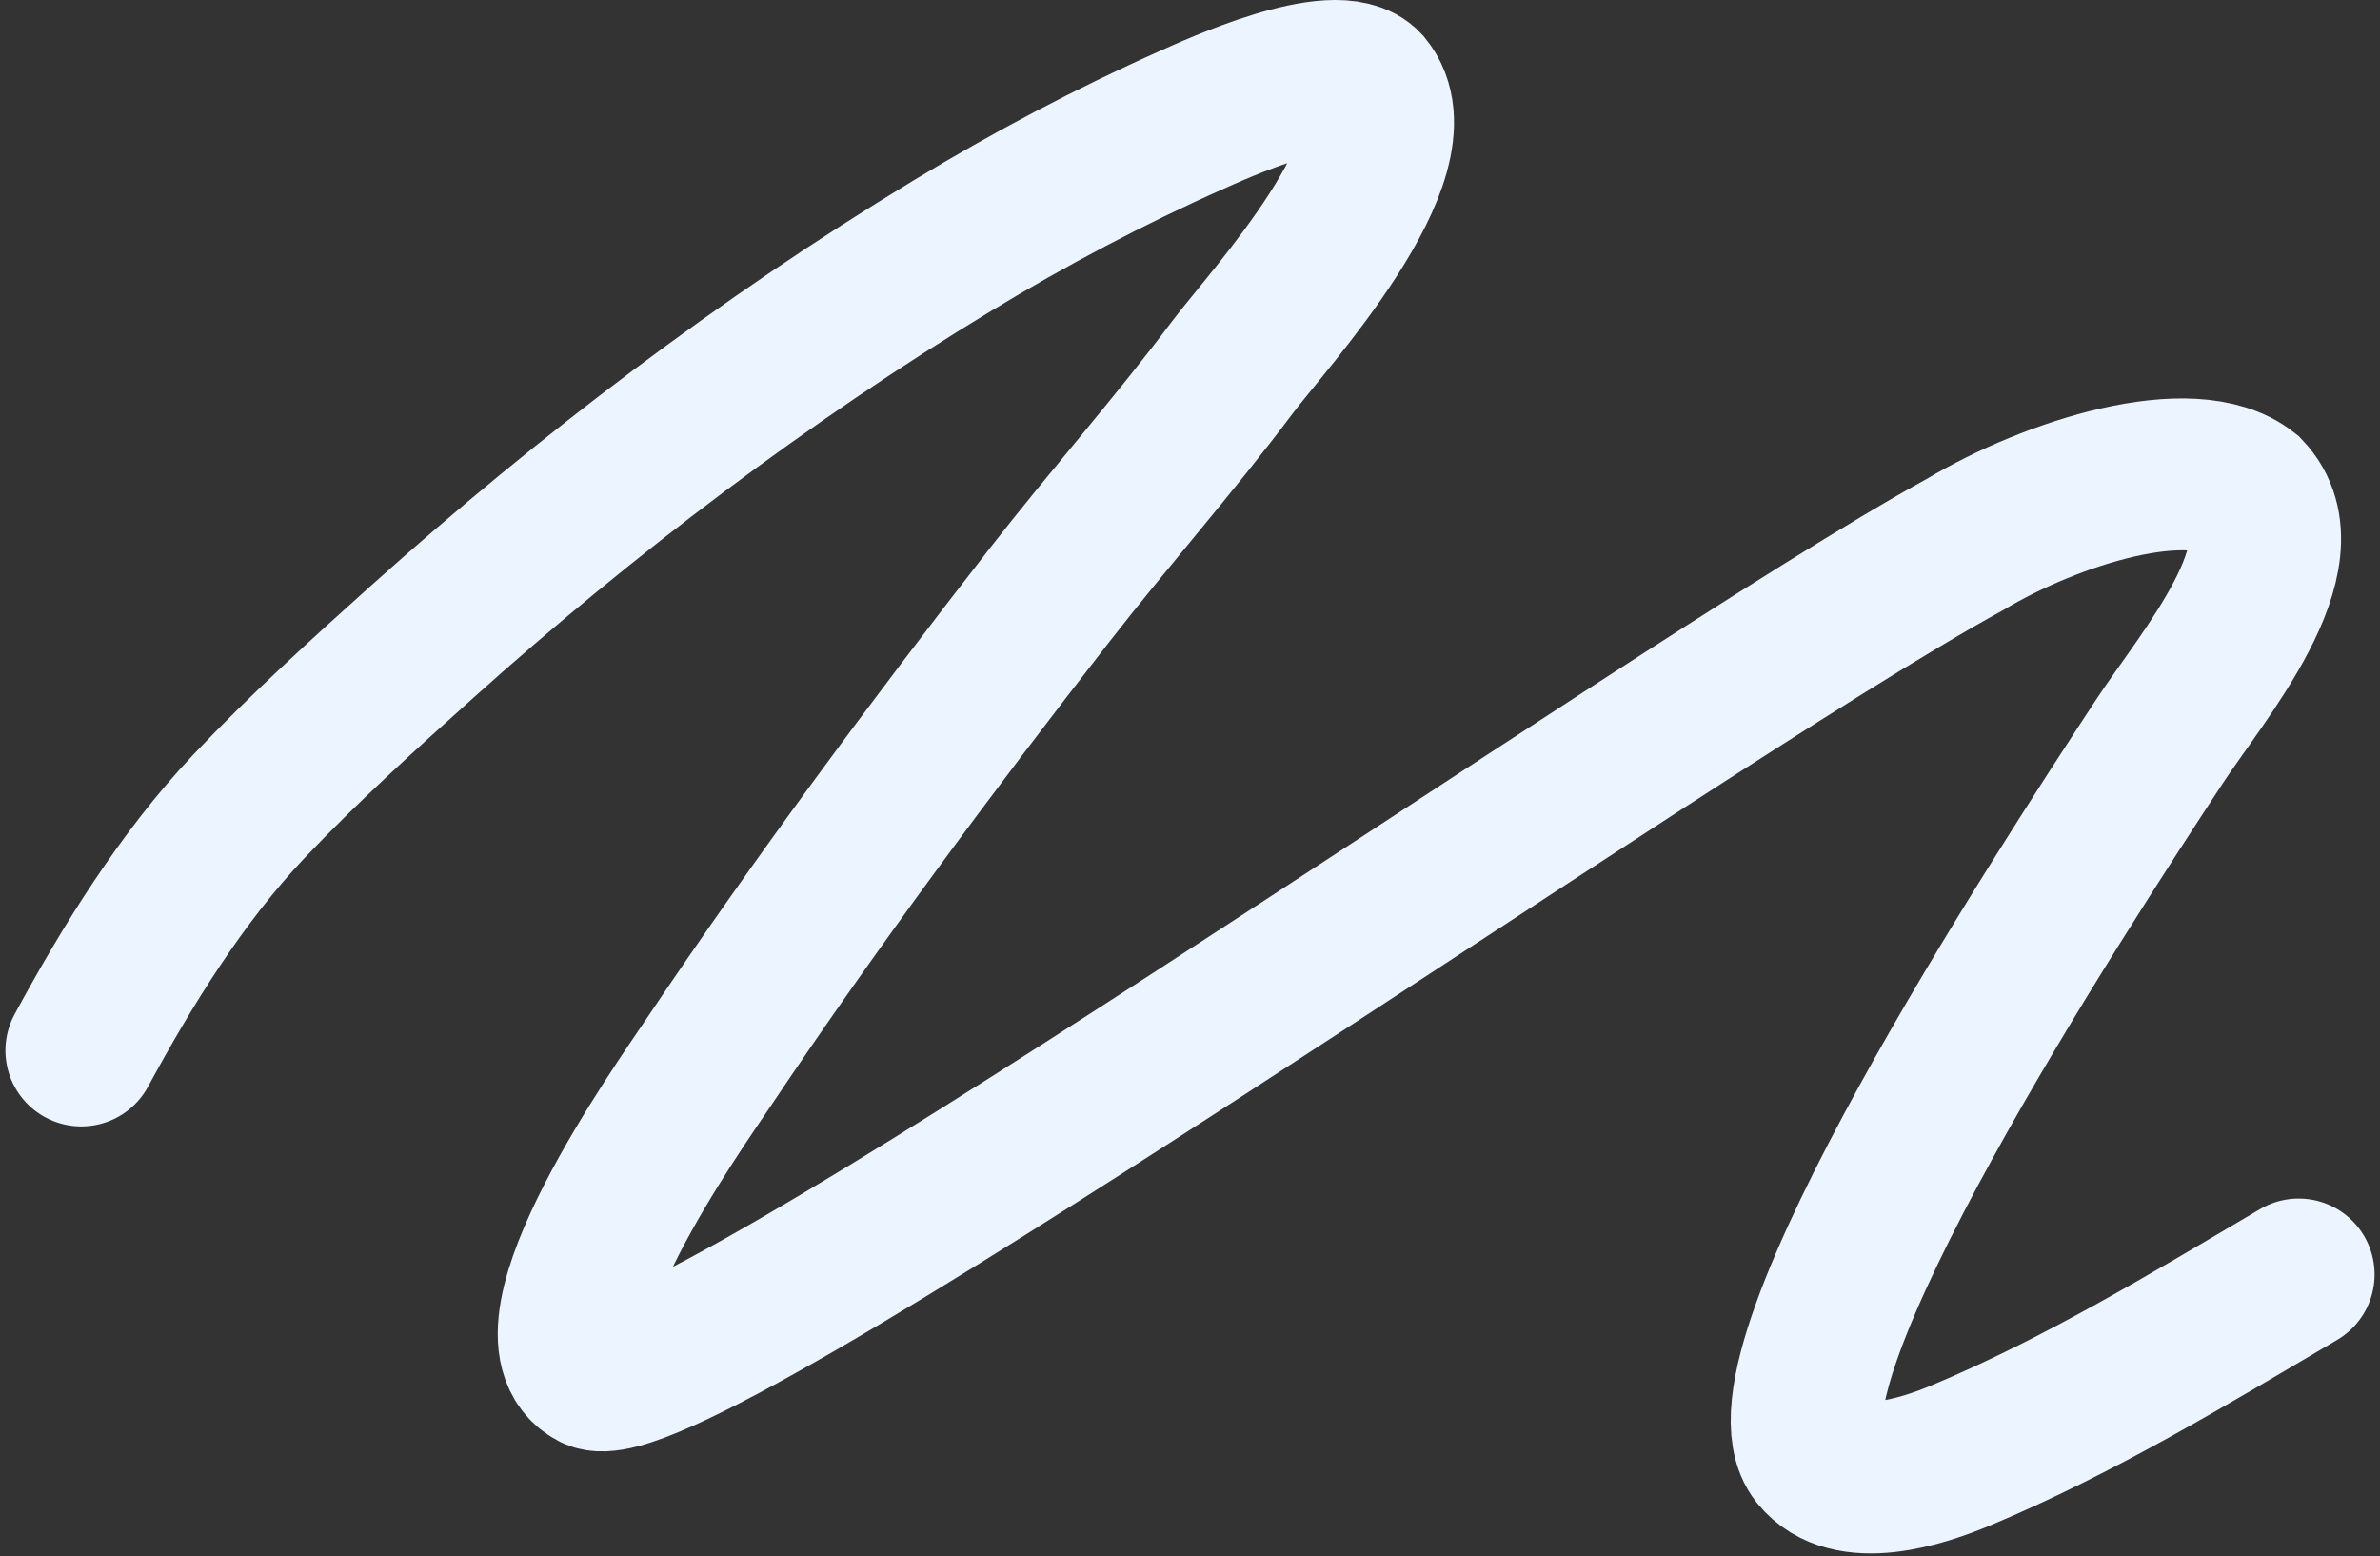 <svg viewBox="0 0 439 287" xmlns="http://www.w3.org/2000/svg" fill="none"><rect x="0" y="0" width="439" height="287" fill="#333333" stroke="none"/><path stroke="#ECF5FF" stroke-linecap="round" stroke-width="28" d="M15 193.712c8.535-15.744 18.547-31.954 30.905-45.012 10.103-10.675 21.116-20.623 32.055-30.436 30.153-27.05 62.999-51.935 97.685-72.95 14.235-8.626 28.98-16.447 44.193-23.216 3.94-1.752 26.662-12.267 32.162-6.266 10.253 12.53-18.249 43.335-24.689 51.92-10.82 14.424-22.78 27.917-33.847 42.144-21.669 27.857-42.959 56.494-62.621 85.807-5.396 8.044-35.343 50.165-21.343 57.628 14 7.463 197.5-122.5 252.994-152.95 16.006-9.595 41.82-17.68 52.054-9.595 10.952 11.545-8.459 34.106-16.246 45.969-18.174 27.691-75.834 116.076-63.302 131.629 6 7.447 19.589 2.972 26.683 0 21.84-9.148 41.978-21.377 62.317-33.371"/></svg>
